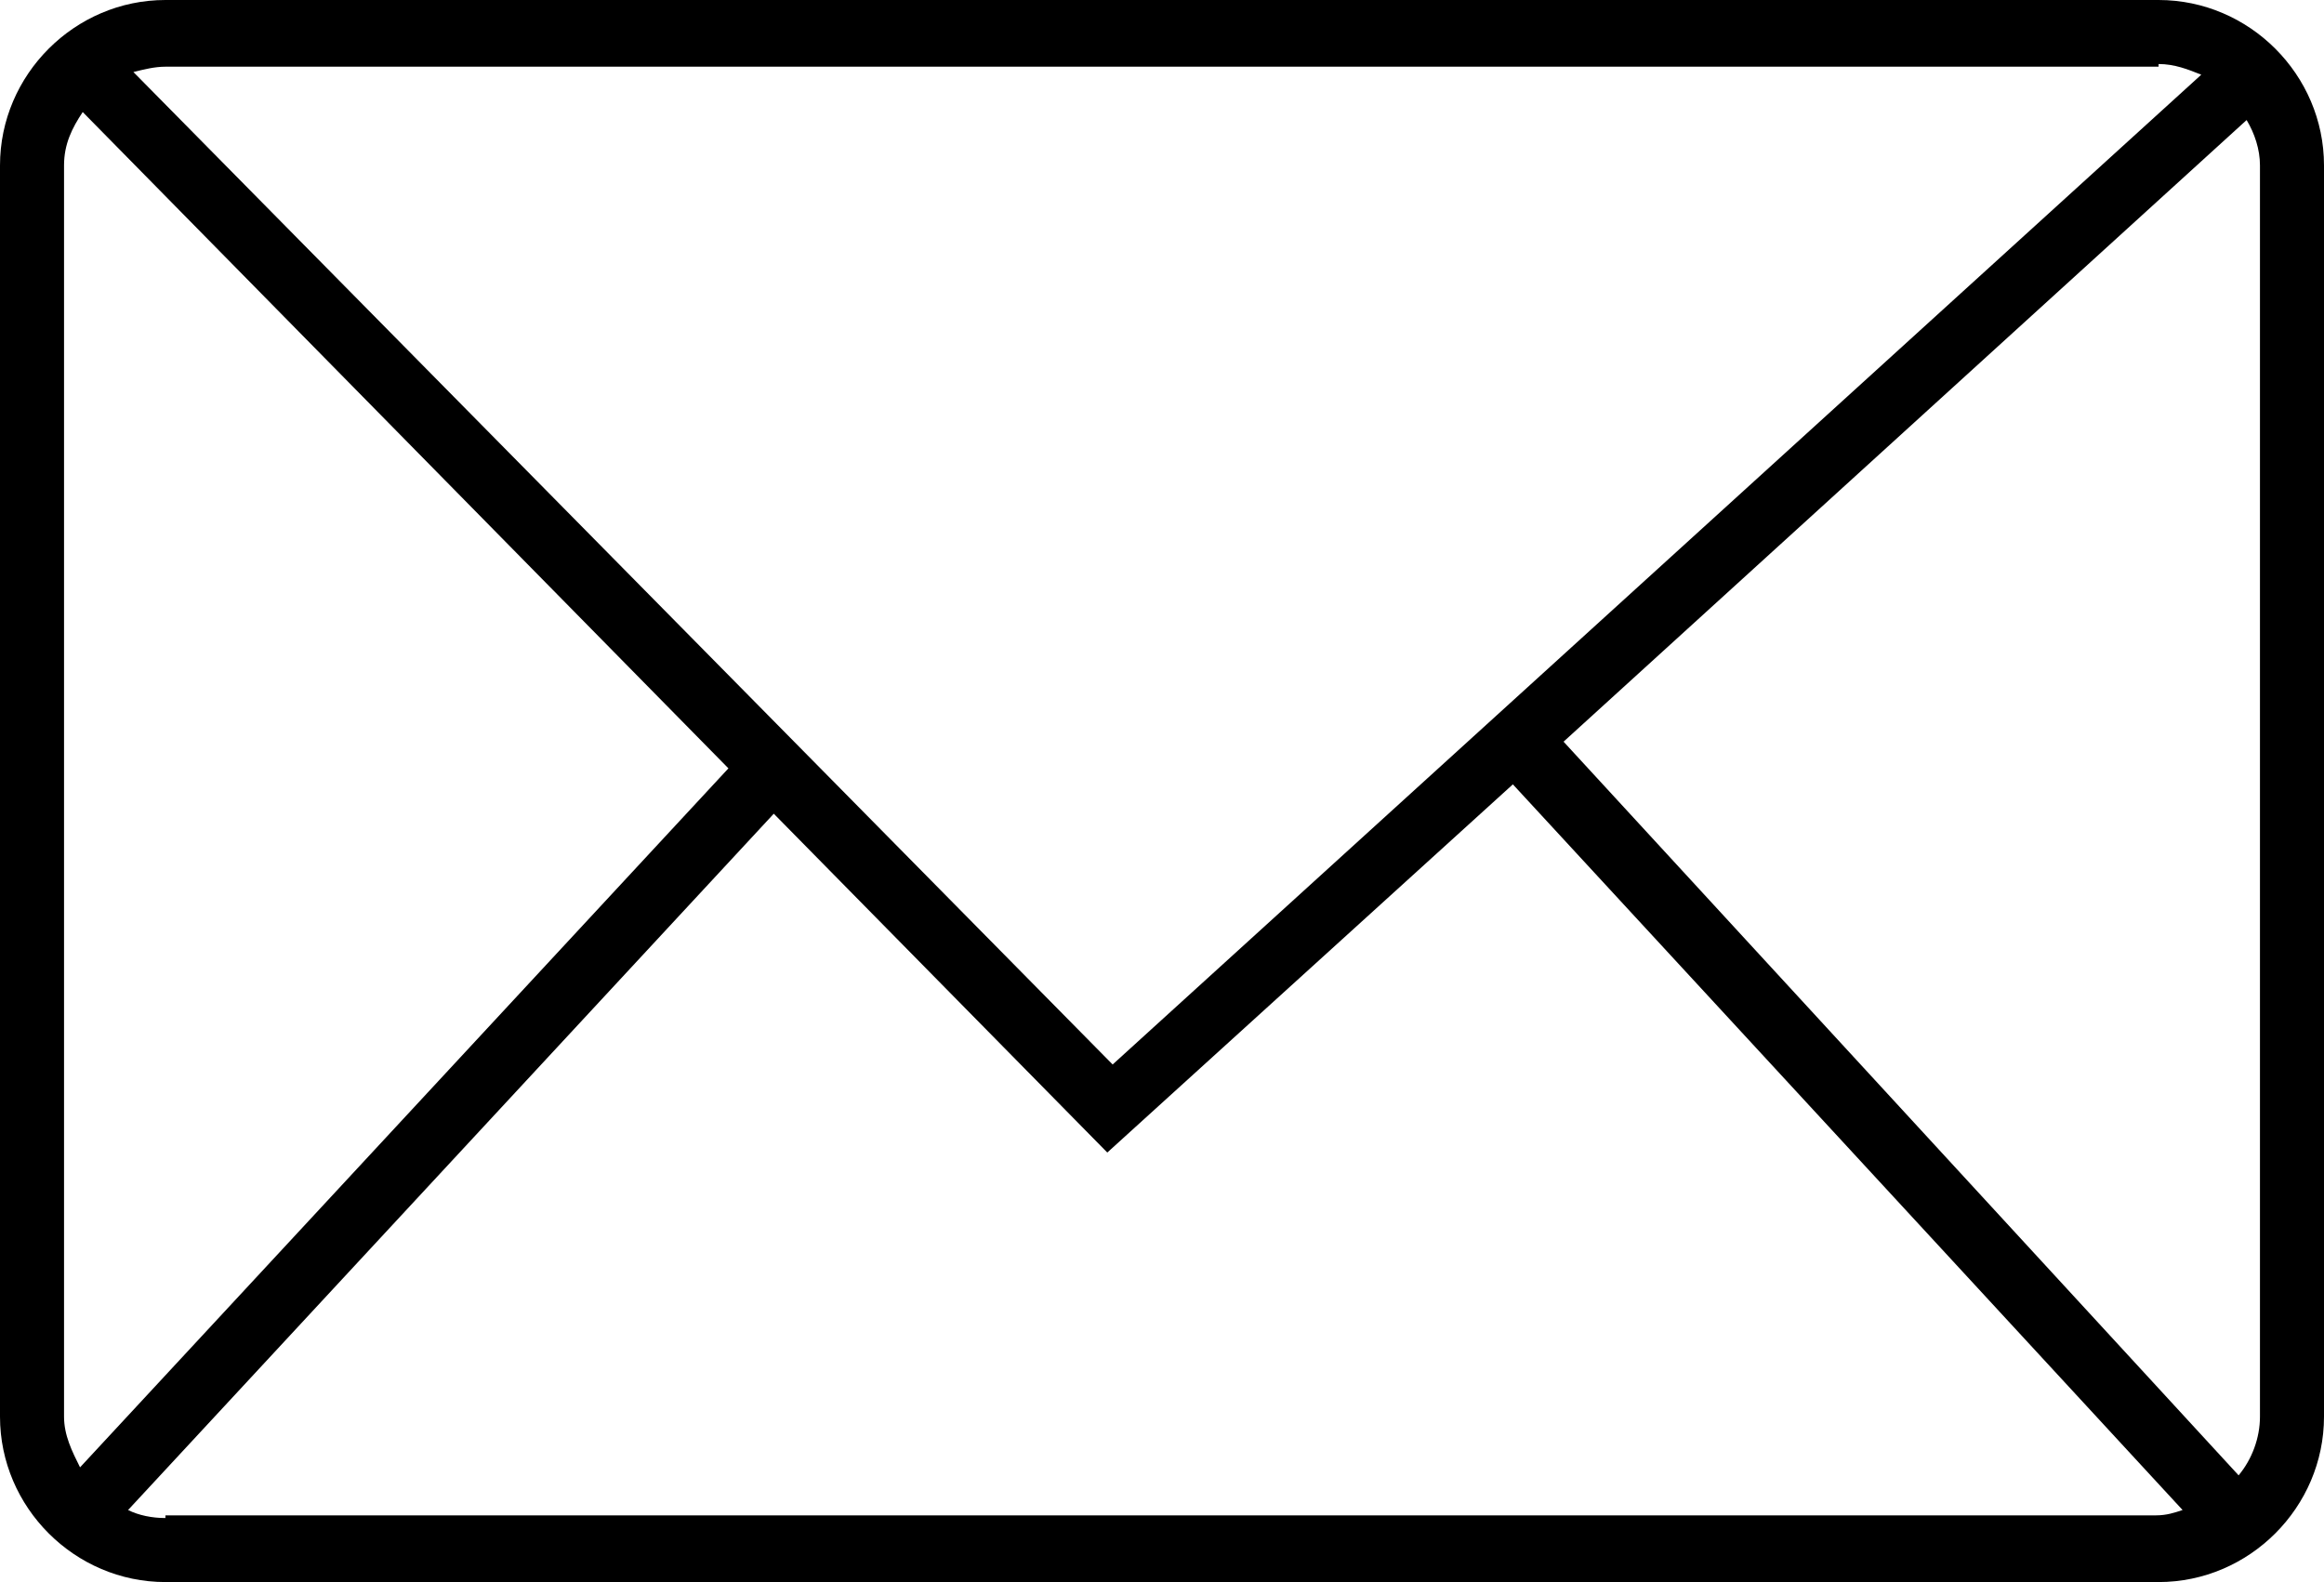 <?xml version="1.0" encoding="utf-8"?>
<!-- Generator: Adobe Illustrator 21.0.0, SVG Export Plug-In . SVG Version: 6.00 Build 0)  -->
<svg version="1.1" id="Слой_1" xmlns="http://www.w3.org/2000/svg" xmlns:xlink="http://www.w3.org/1999/xlink" x="0px" y="0px"
	 viewBox="0 0 87.1 59.3" style="enable-background:new 0 0 87.1 59.3;" xml:space="preserve">
<path d="M80.9,0H6.2C2.8,0,0,2.8,0,6.2v46.9c0,3.4,2.8,6.2,6.2,6.2h74.7c3.4,0,6.2-2.8,6.2-6.2V6.2C87.1,2.8,84.3,0,80.9,0z
	 M84.7,6.2v46.9c0,0.8-0.3,1.6-0.8,2.2L58.6,27.8L84.2,4.5C84.5,5,84.7,5.6,84.7,6.2z M80.9,2.4c0.6,0,1.1,0.2,1.6,0.4L41.7,39.9
	L5,2.7c0.4-0.1,0.8-0.2,1.2-0.2H80.9z M3,55c-0.3-0.6-0.6-1.2-0.6-1.9V6.2c0-0.8,0.3-1.4,0.7-2l24.2,24.6L3,55z M6.2,56.9
	c-0.5,0-1-0.1-1.4-0.3L29,30.5l12.5,12.7l15.2-13.8l25.1,27.2c-0.3,0.1-0.6,0.2-1,0.2H6.2z"/>
</svg>
